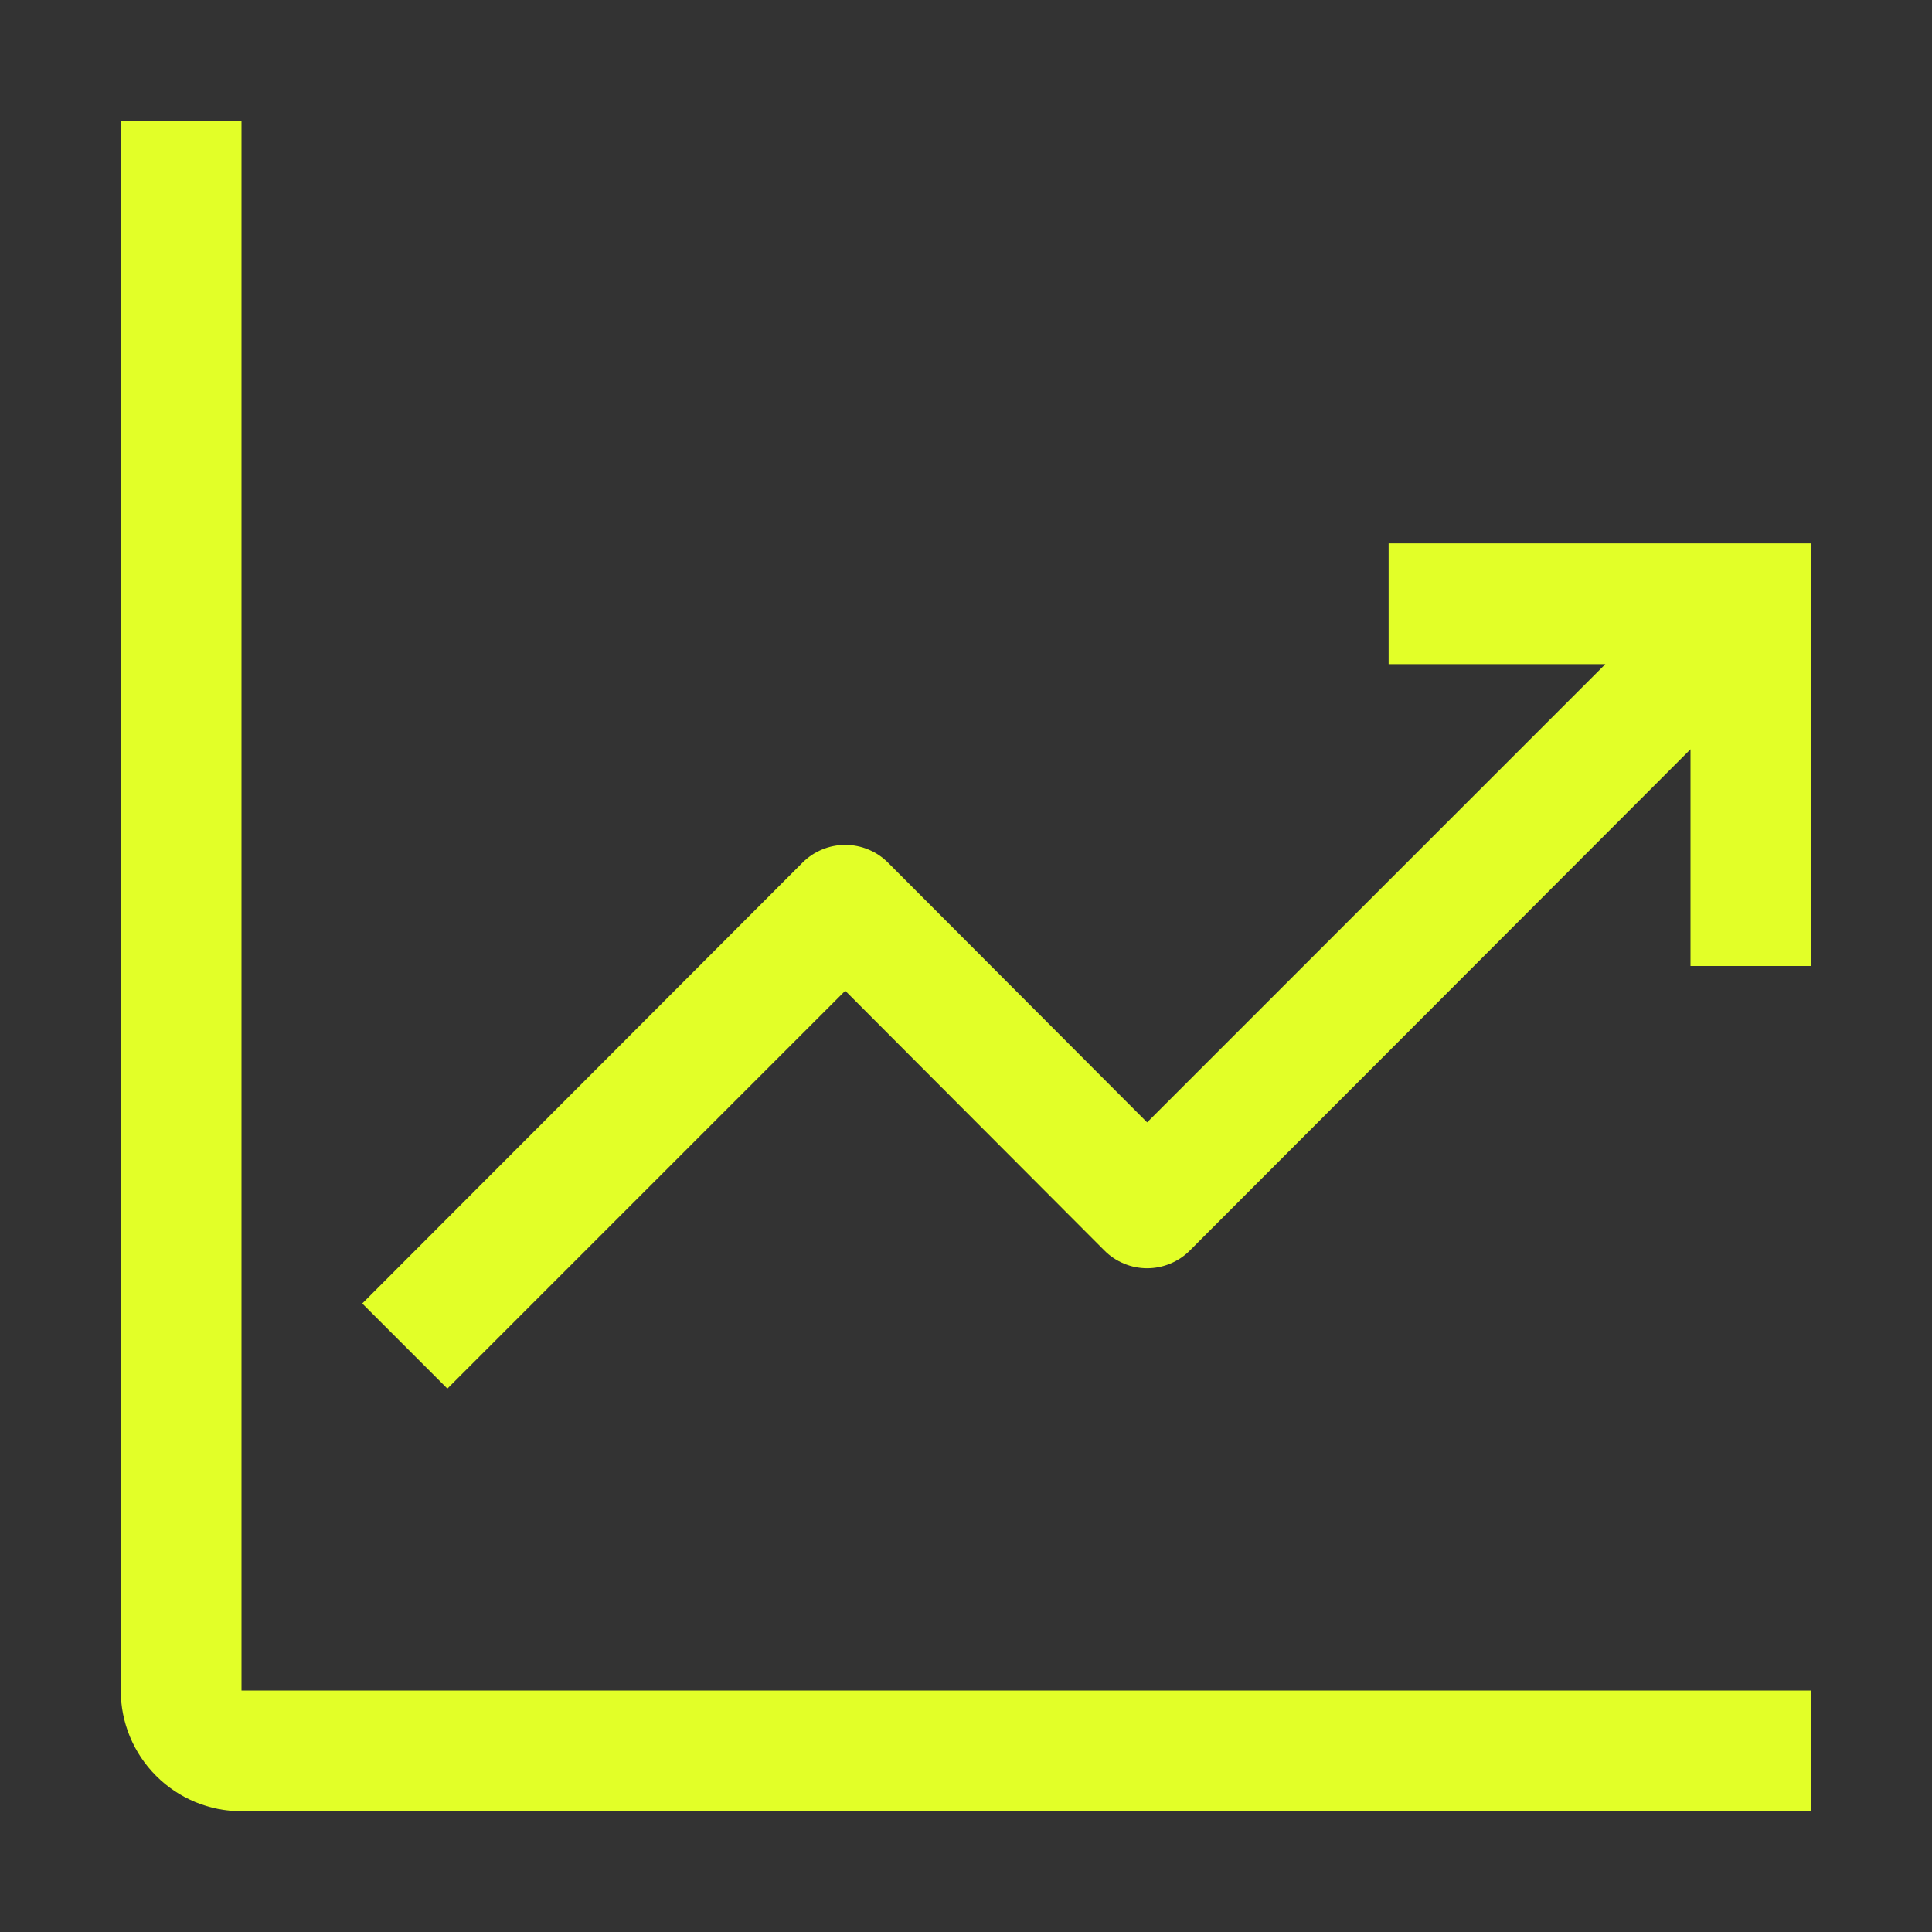 <svg width="48" height="48" viewBox="0 0 48 48" fill="none" xmlns="http://www.w3.org/2000/svg">
<rect x="0" y="0" width="48" height="48" fill="#333333" stroke="none"/>
<path d="M6 3H3V42C3 42.796 3.316 43.559 3.879 44.121C4.441 44.684 5.204 45 6 45H45V42H6V3Z" fill="#E2FF28"/>
<path d="M45 13.5H34.5V16.5H39.885L28.5 27.885L22.065 21.435C21.926 21.294 21.76 21.183 21.577 21.107C21.394 21.03 21.198 20.991 21 20.991C20.802 20.991 20.606 21.03 20.423 21.107C20.24 21.183 20.074 21.294 19.935 21.435L9 32.385L11.115 34.5L21 24.615L27.435 31.065C27.574 31.206 27.74 31.317 27.923 31.393C28.106 31.47 28.302 31.509 28.5 31.509C28.698 31.509 28.894 31.47 29.077 31.393C29.26 31.317 29.426 31.206 29.565 31.065L42 18.615V24H45V13.5Z" fill="#E2FF28"/>
</svg>
